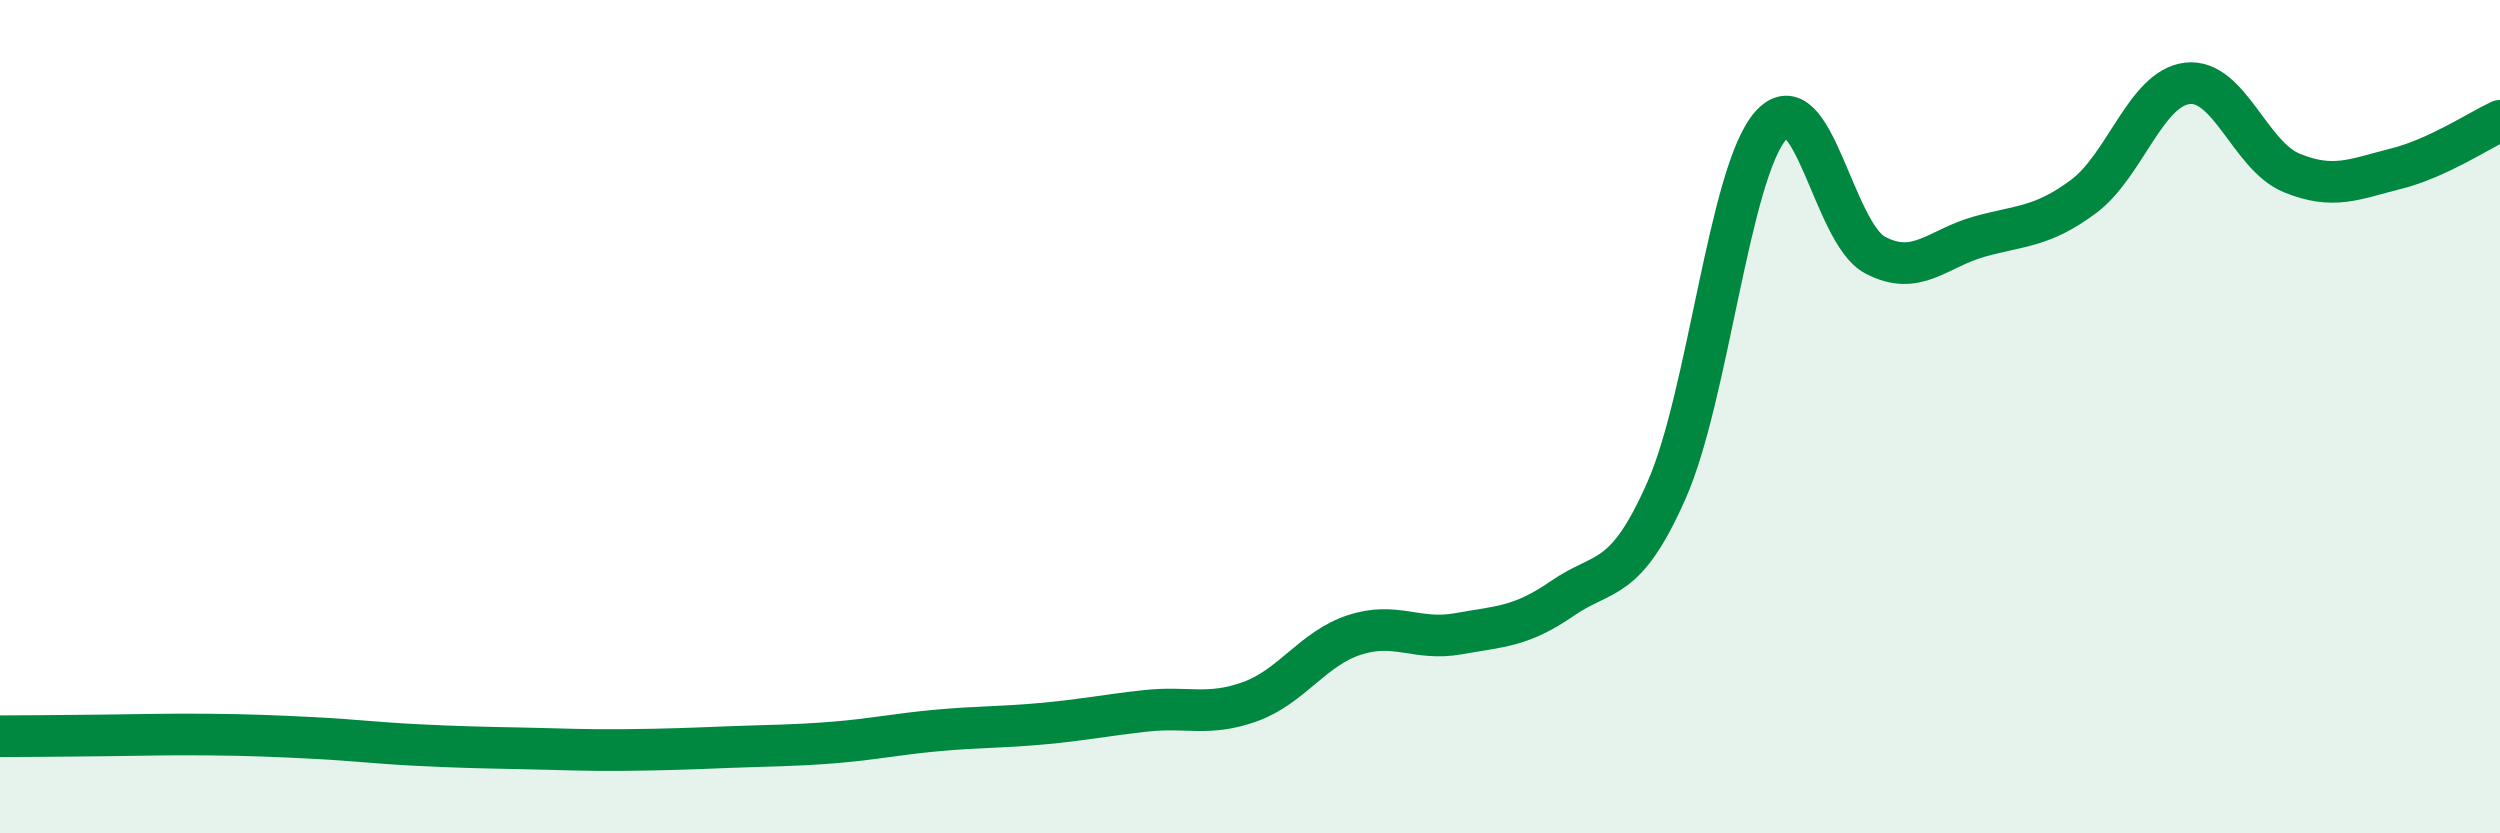 
    <svg width="60" height="20" viewBox="0 0 60 20" xmlns="http://www.w3.org/2000/svg">
      <path
        d="M 0,17.67 C 0.5,17.67 1.5,17.66 2.5,17.65 C 3.5,17.64 4,17.62 5,17.63 C 6,17.64 6.5,17.66 7.5,17.71 C 8.5,17.76 9,17.83 10,17.88 C 11,17.93 11.5,17.94 12.5,17.96 C 13.5,17.98 14,18.01 15,18 C 16,17.99 16.5,17.97 17.5,17.93 C 18.5,17.89 19,17.9 20,17.82 C 21,17.74 21.5,17.62 22.5,17.53 C 23.5,17.44 24,17.46 25,17.37 C 26,17.28 26.5,17.17 27.5,17.06 C 28.5,16.95 29,17.2 30,16.84 C 31,16.48 31.5,15.57 32.5,15.24 C 33.5,14.91 34,15.39 35,15.21 C 36,15.03 36.5,15.05 37.5,14.36 C 38.5,13.67 39,14.03 40,11.76 C 41,9.49 41.5,4.14 42.5,3.01 C 43.5,1.88 44,5.59 45,6.12 C 46,6.65 46.5,5.96 47.5,5.68 C 48.5,5.4 49,5.46 50,4.72 C 51,3.98 51.5,2.11 52.5,2 C 53.5,1.89 54,3.74 55,4.15 C 56,4.56 56.5,4.3 57.5,4.05 C 58.5,3.8 59.5,3.13 60,2.9L60 20L0 20Z"
        fill="#008740"
        opacity="0.1"
        stroke-linecap="round"
        stroke-linejoin="round"
      />
      <path
        d="M 0,17.67 C 0.5,17.67 1.5,17.66 2.5,17.65 C 3.5,17.64 4,17.62 5,17.63 C 6,17.64 6.5,17.66 7.5,17.71 C 8.5,17.76 9,17.83 10,17.88 C 11,17.93 11.5,17.94 12.5,17.96 C 13.5,17.98 14,18.01 15,18 C 16,17.99 16.5,17.97 17.5,17.93 C 18.5,17.89 19,17.9 20,17.82 C 21,17.74 21.5,17.62 22.5,17.53 C 23.5,17.44 24,17.46 25,17.37 C 26,17.28 26.5,17.17 27.5,17.06 C 28.5,16.95 29,17.2 30,16.84 C 31,16.48 31.5,15.57 32.5,15.24 C 33.5,14.91 34,15.39 35,15.21 C 36,15.03 36.5,15.05 37.5,14.36 C 38.5,13.67 39,14.03 40,11.76 C 41,9.49 41.5,4.14 42.5,3.01 C 43.5,1.88 44,5.59 45,6.12 C 46,6.65 46.5,5.96 47.5,5.68 C 48.5,5.4 49,5.46 50,4.72 C 51,3.98 51.5,2.11 52.5,2 C 53.5,1.89 54,3.74 55,4.15 C 56,4.56 56.5,4.3 57.5,4.05 C 58.5,3.8 59.5,3.13 60,2.9"
        stroke="#008740"
        stroke-width="1"
        fill="none"
        stroke-linecap="round"
        stroke-linejoin="round"
      />
    </svg>
  